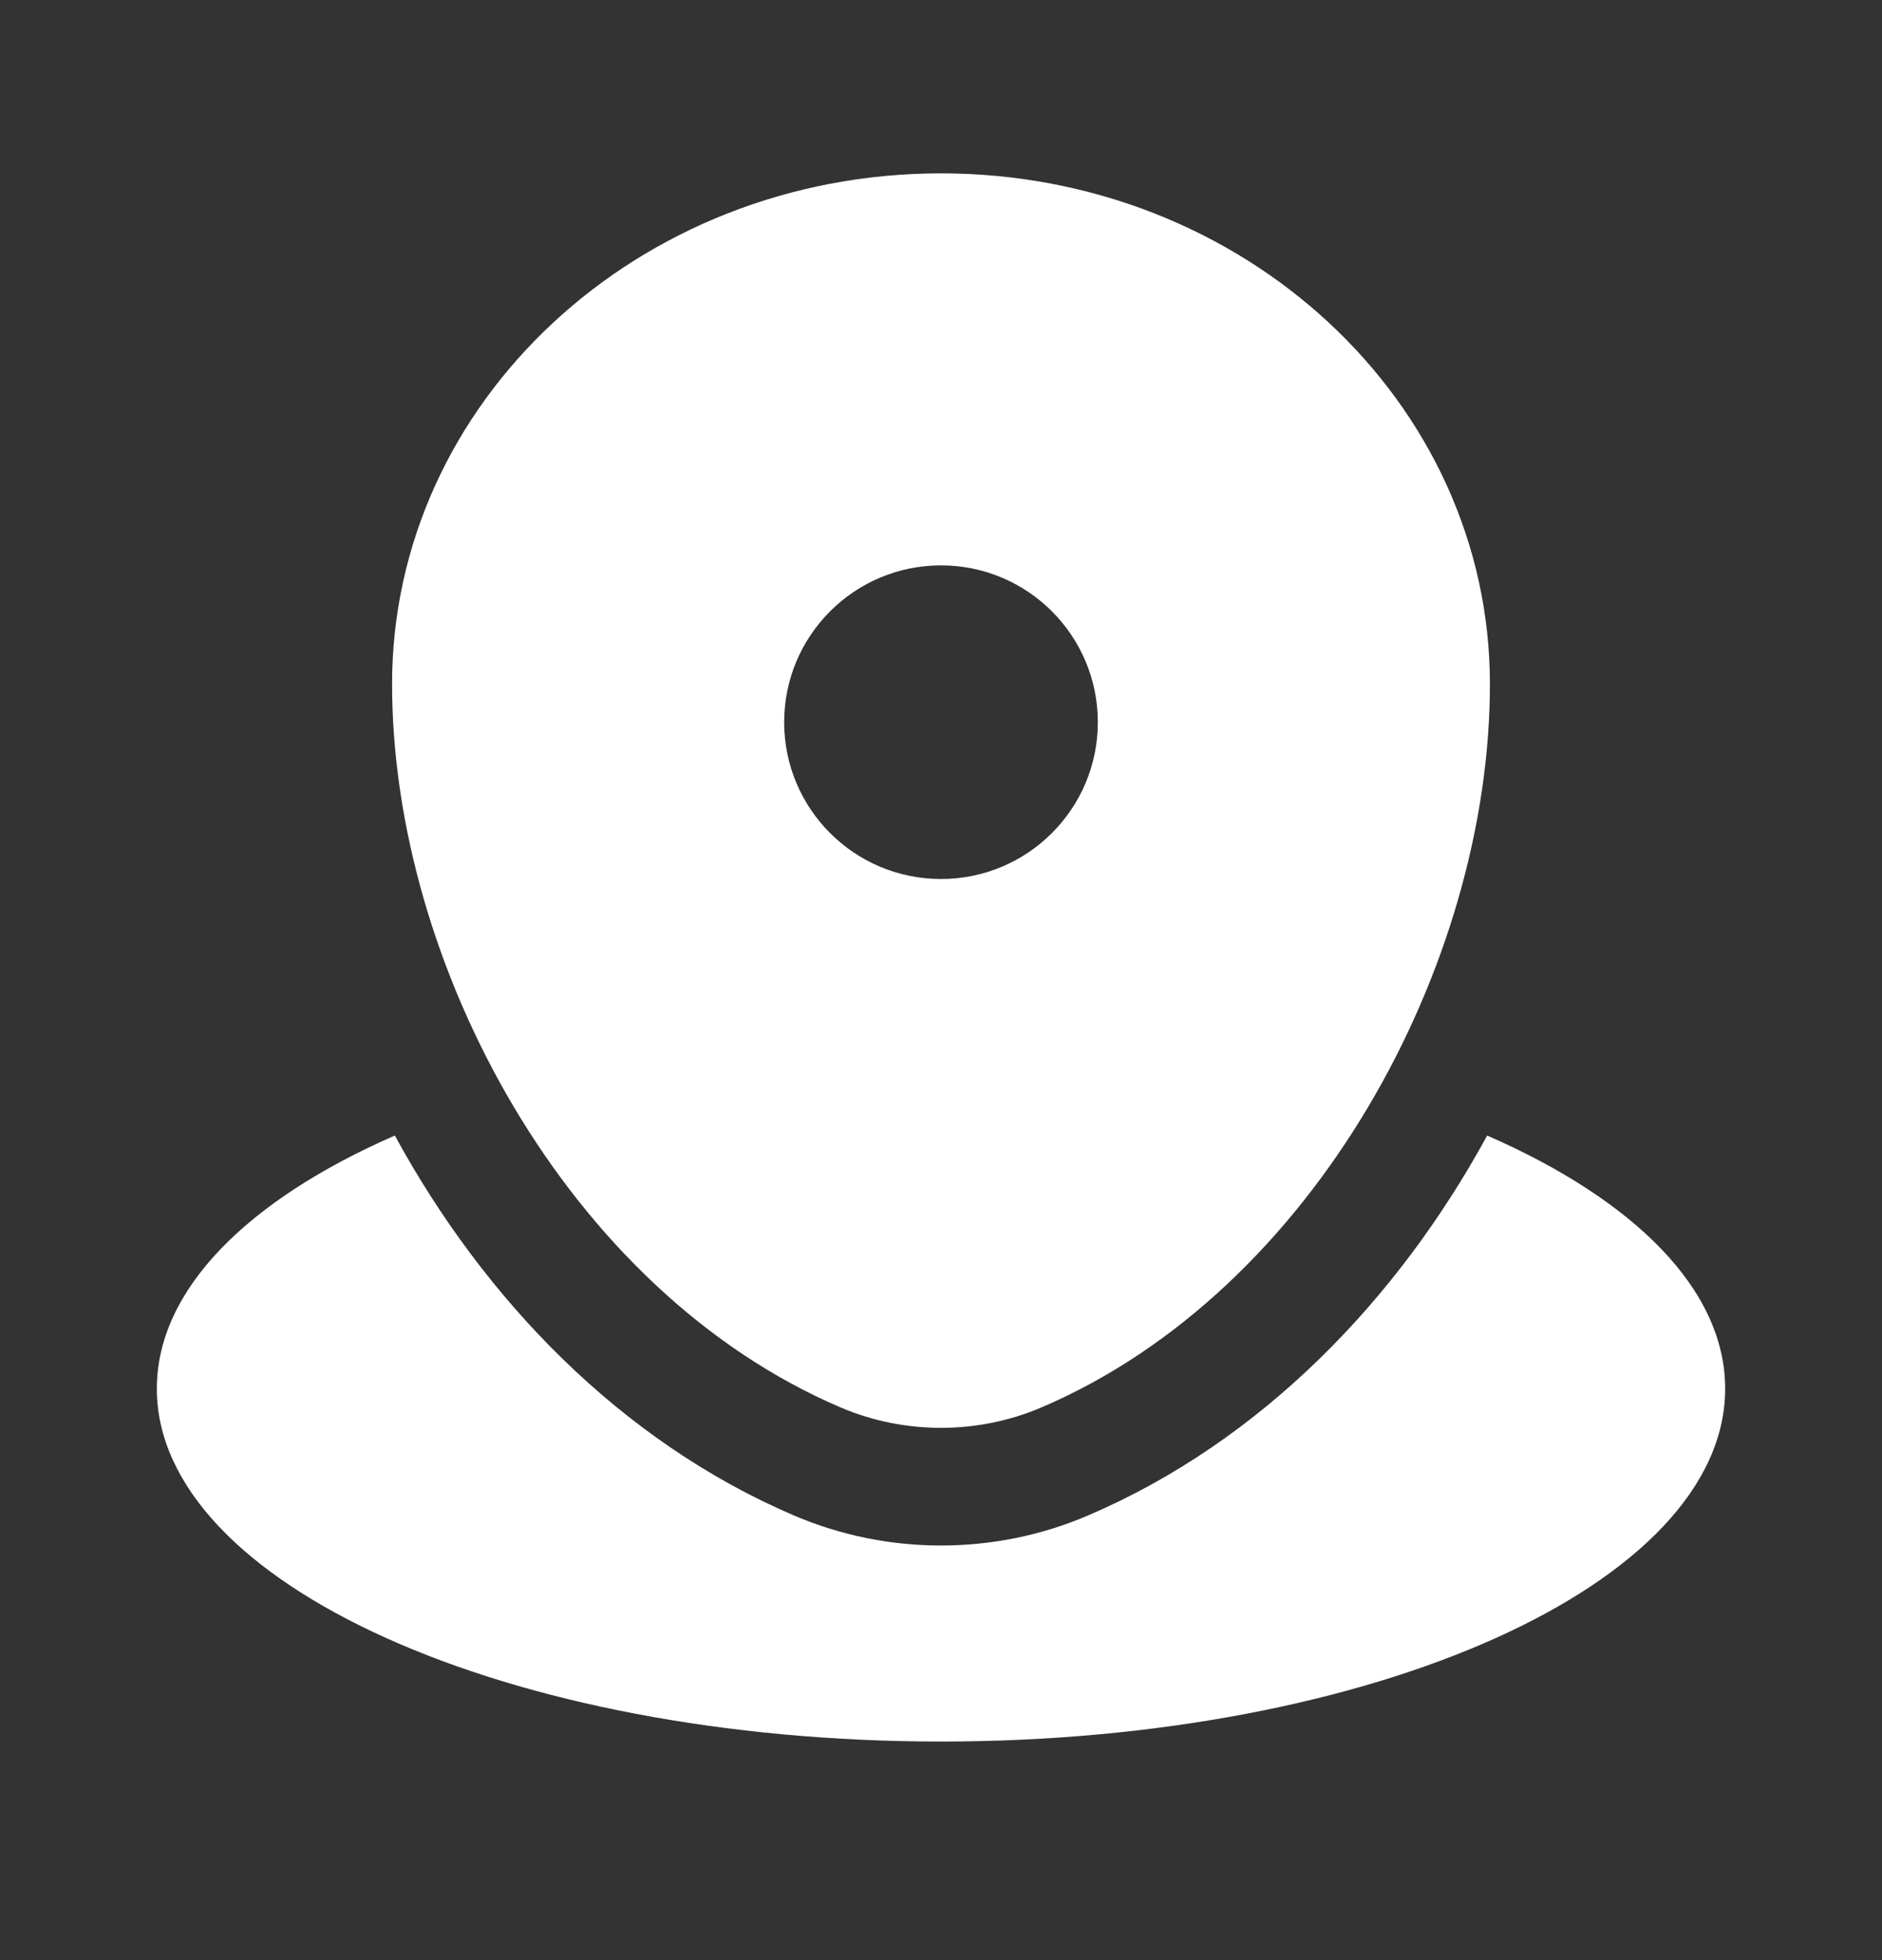 <svg width="24" height="25" viewBox="0 0 24 25" fill="none" xmlns="http://www.w3.org/2000/svg">
<rect x="0" y="0" width="24" height="25" fill="#333333" stroke="none"/>
<path d="M12 22.212C17.523 22.212 22 20.197 22 17.712C22 16.445 20.837 15.301 18.965 14.483C17.823 16.579 16.082 18.385 13.87 19.331C12.68 19.839 11.32 19.839 10.13 19.331C7.918 18.385 6.177 16.579 5.035 14.483C3.163 15.301 2 16.445 2 17.712C2 20.197 6.477 22.212 12 22.212Z" fill="white"/>
<path fill-rule="evenodd" clip-rule="evenodd" d="M5 8.726C5 5.128 8.134 2.211 12 2.211C15.866 2.211 19 5.128 19 8.726C19 12.296 16.766 16.461 13.28 17.951C12.467 18.298 11.533 18.298 10.72 17.951C7.234 16.461 5 12.296 5 8.726ZM12 11.211C13.105 11.211 14 10.316 14 9.211C14 8.107 13.105 7.211 12 7.211C10.895 7.211 10 8.107 10 9.211C10 10.316 10.895 11.211 12 11.211Z" fill="white"/>
</svg>
